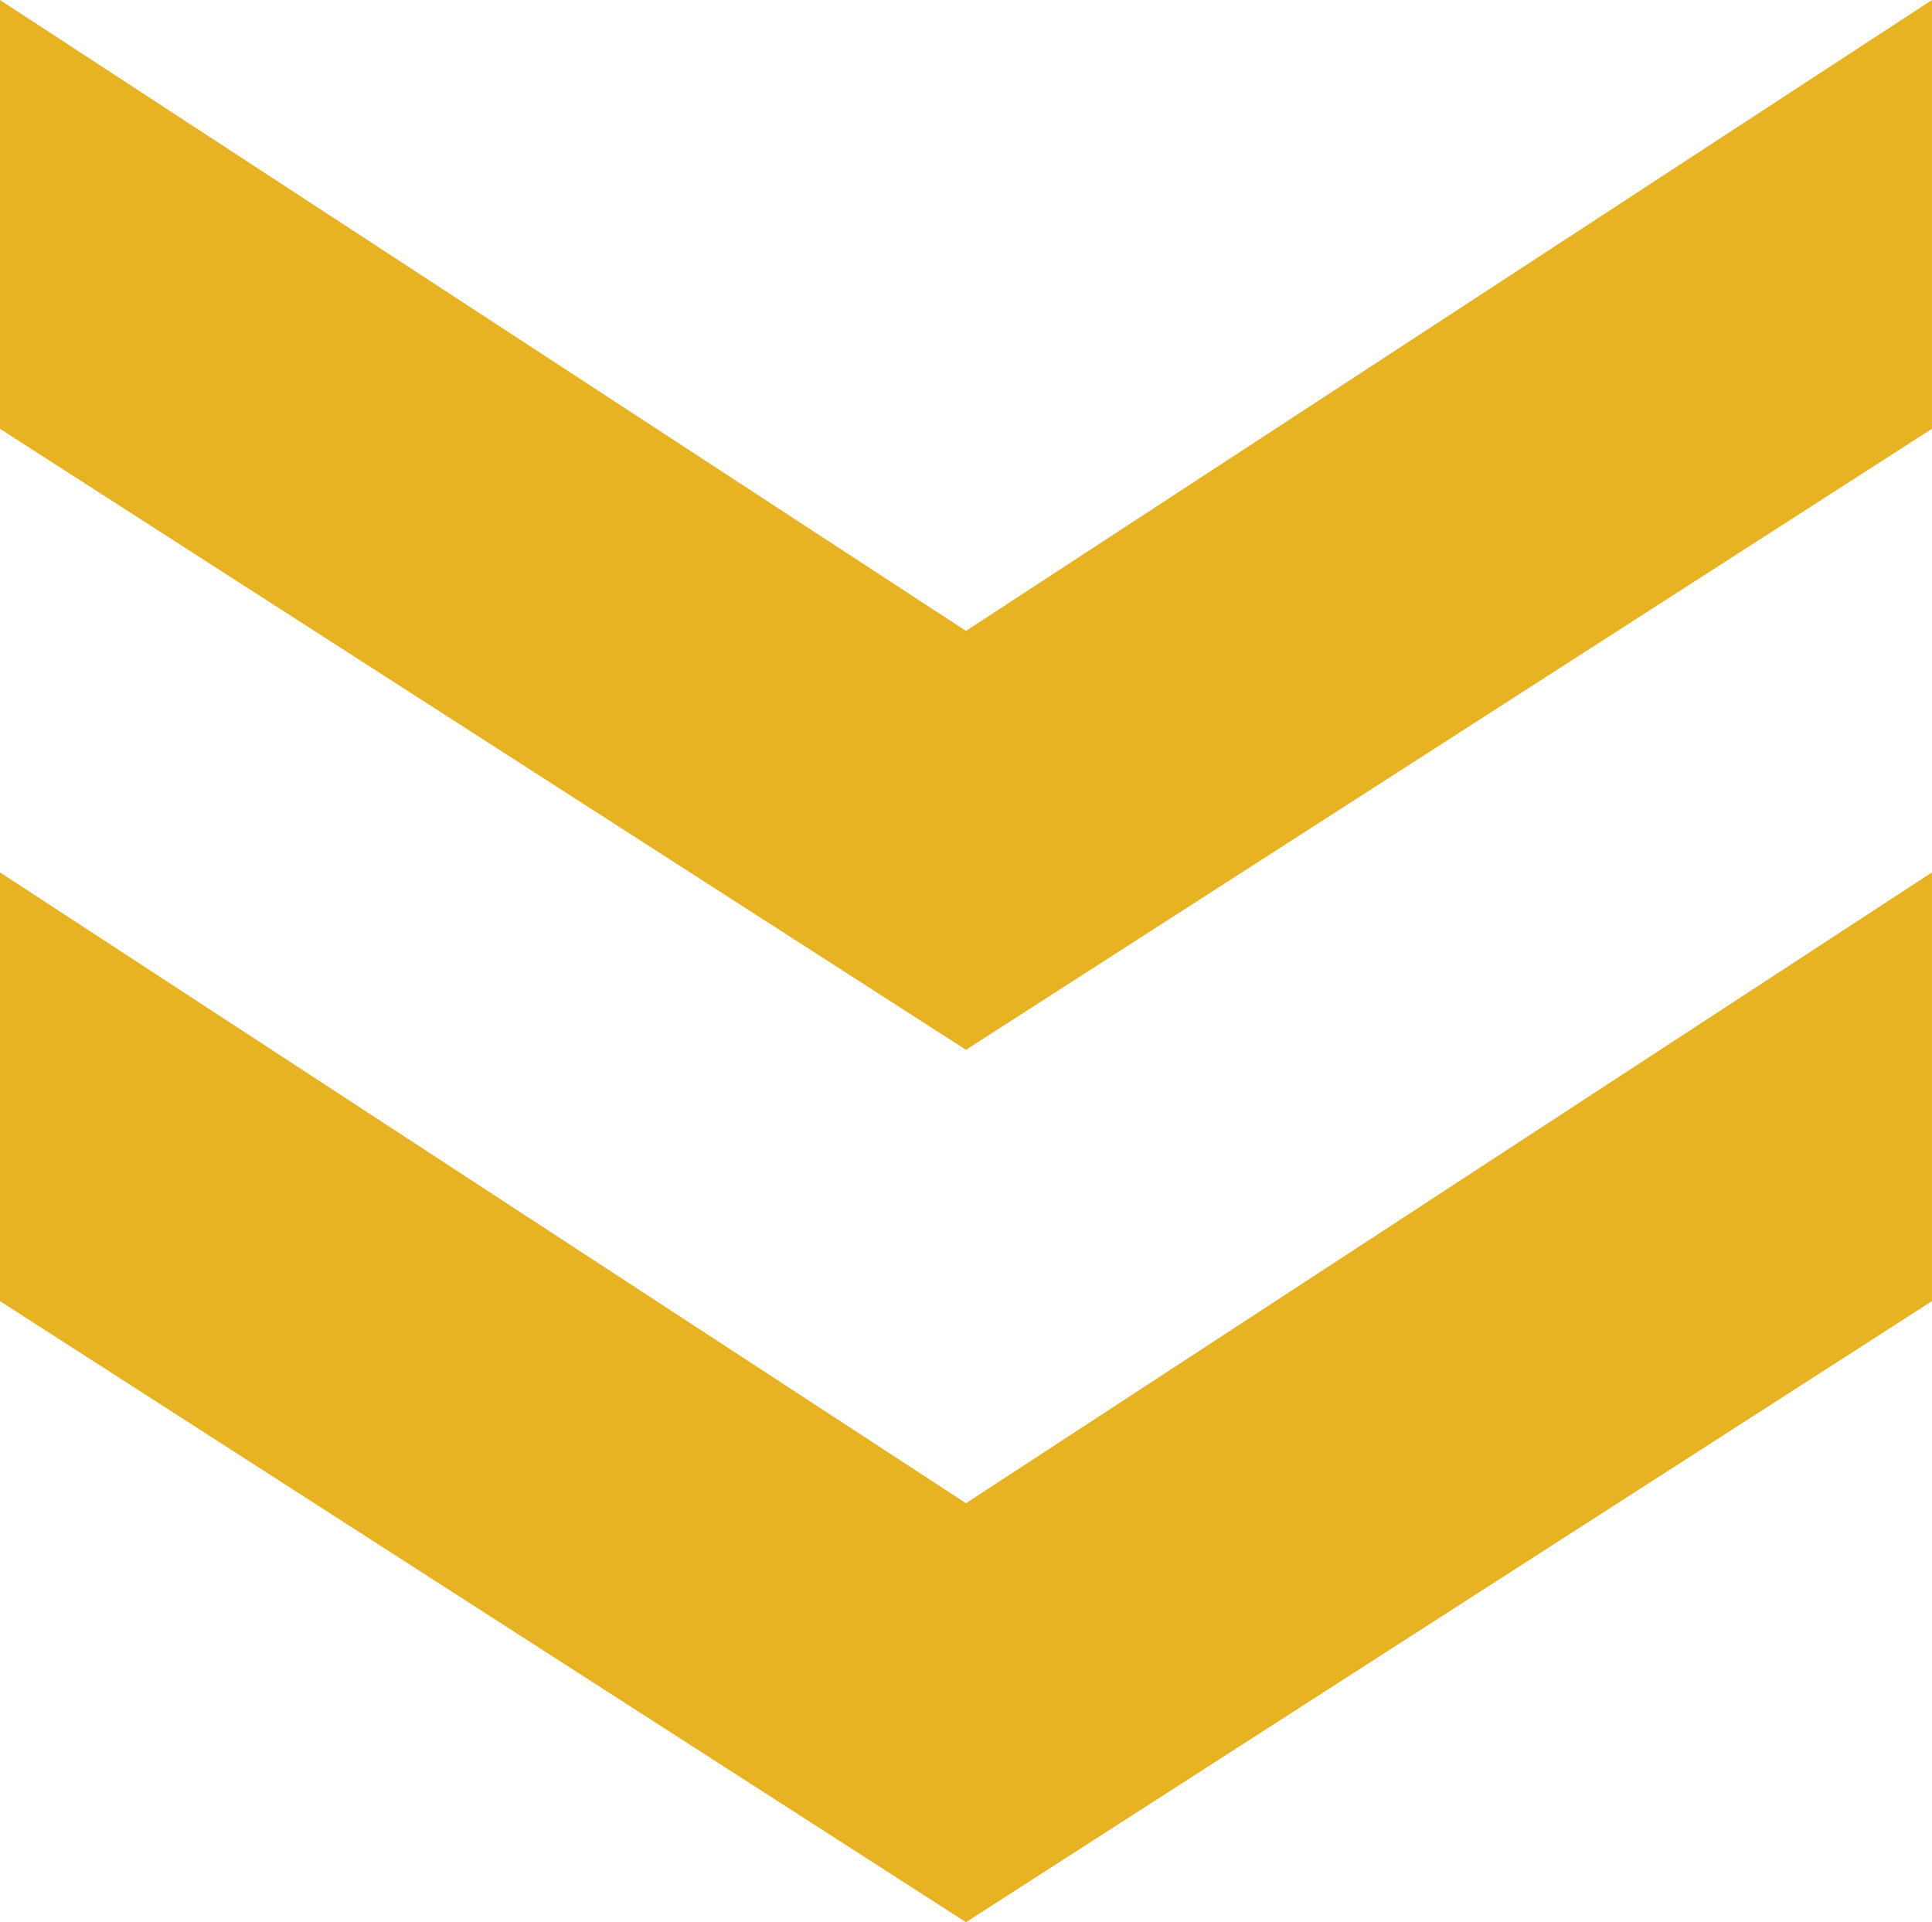<svg xmlns="http://www.w3.org/2000/svg" width="31.601" height="31.44" viewBox="0 0 31.601 31.44">
  <g id="Grupo_17620" data-name="Grupo 17620" transform="translate(-668 -2460)">
    <g id="Grupo_17619" data-name="Grupo 17619" transform="translate(-259.492 1843.551)">
      <path id="Trazado_9087" data-name="Trazado 9087" d="M927.492,616.449l15.8,10.319,15.8-10.319v7.014l-15.8,10.157-15.8-10.157Zm0,14.269,15.8,10.318,15.8-10.318v7.013l-15.8,10.158-15.8-10.158Z" fill="#e8b323"/>
    </g>
  </g>
</svg>
